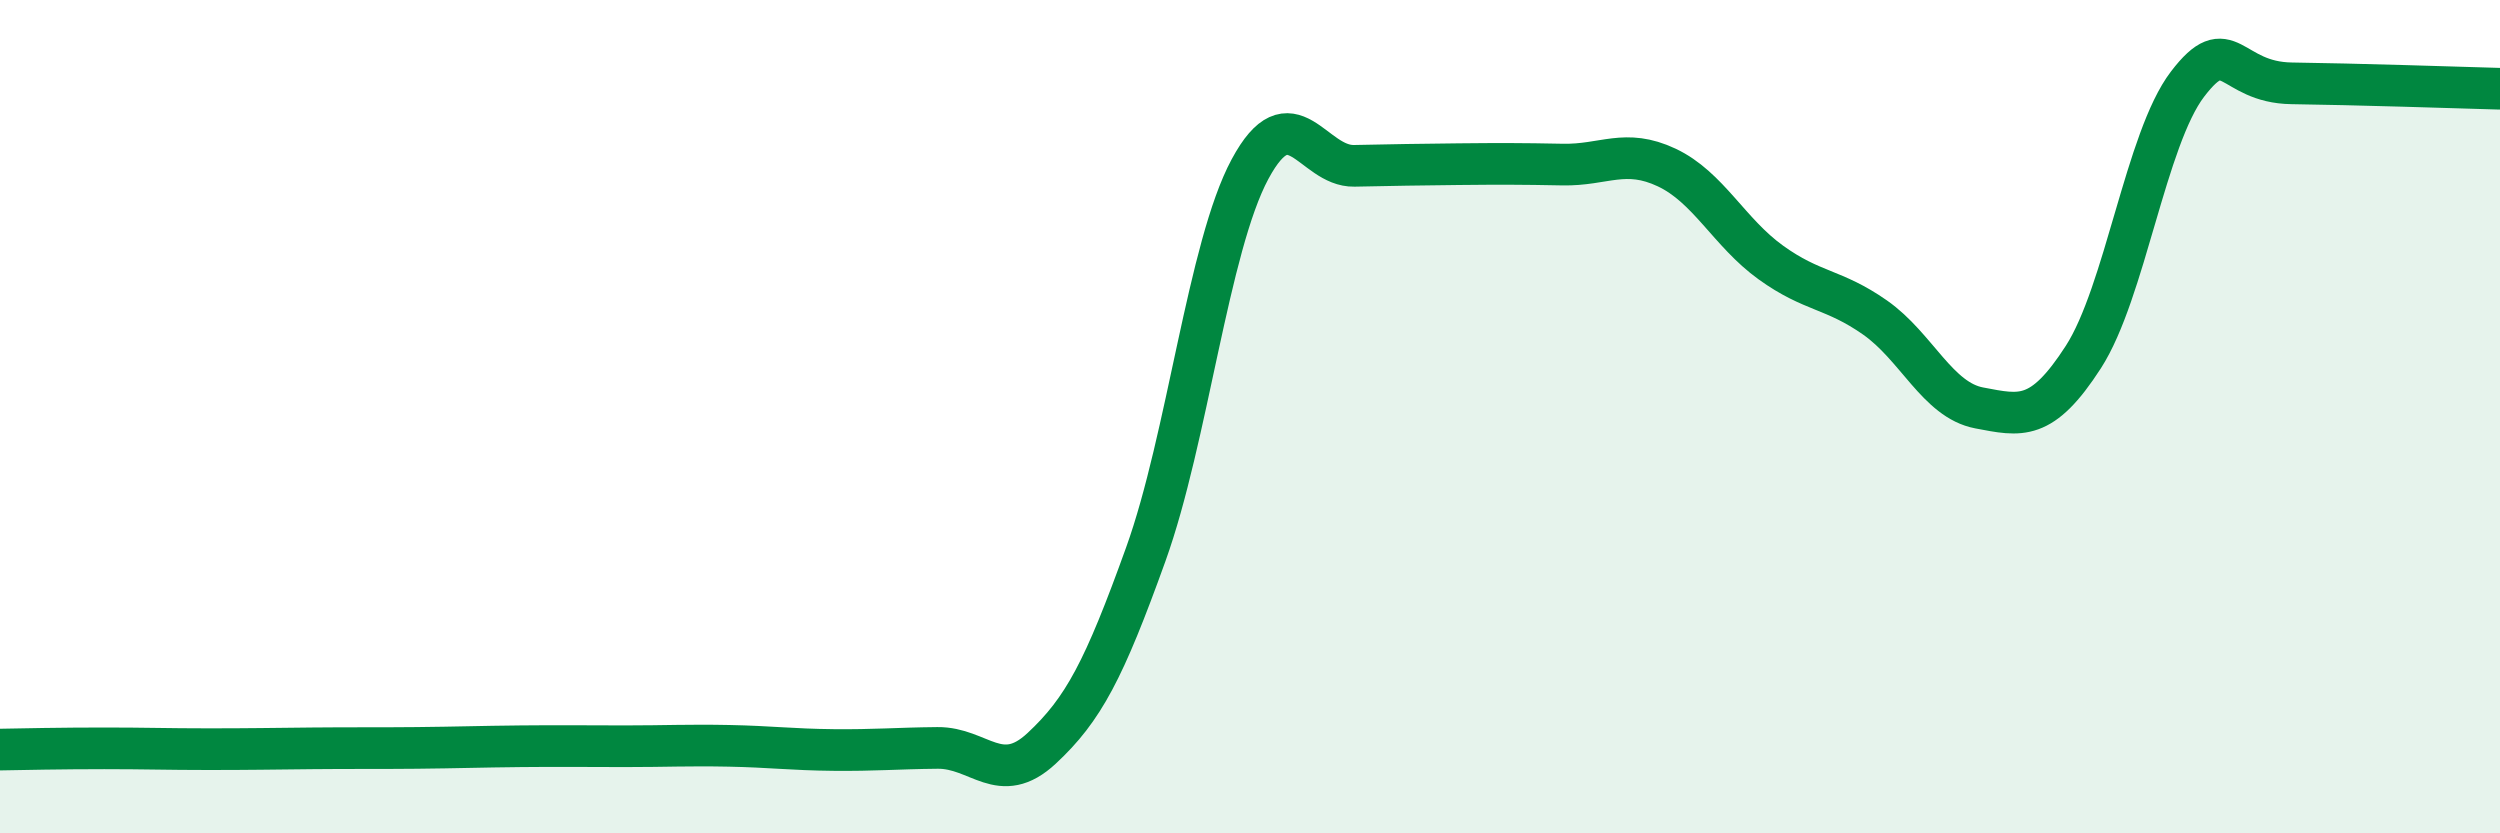 
    <svg width="60" height="20" viewBox="0 0 60 20" xmlns="http://www.w3.org/2000/svg">
      <path
        d="M 0,17.99 C 0.5,17.98 1.5,17.96 2.5,17.96 C 3.5,17.96 4,17.98 5,17.98 C 6,17.98 6.5,17.97 7.5,17.96 C 8.5,17.95 9,17.96 10,17.95 C 11,17.94 11.5,17.92 12.5,17.91 C 13.5,17.9 14,17.91 15,17.91 C 16,17.91 16.5,17.88 17.5,17.9 C 18.5,17.92 19,17.99 20,18 C 21,18.01 21.5,17.96 22.5,17.95 C 23.5,17.94 24,18.89 25,17.96 C 26,17.03 26.5,16.08 27.5,13.3 C 28.5,10.52 29,5.92 30,4.06 C 31,2.2 31.5,4 32.5,3.98 C 33.5,3.96 34,3.95 35,3.94 C 36,3.93 36.5,3.93 37.5,3.95 C 38.5,3.97 39,3.55 40,4.02 C 41,4.49 41.5,5.58 42.5,6.3 C 43.5,7.02 44,6.92 45,7.62 C 46,8.32 46.5,9.6 47.5,9.79 C 48.5,9.98 49,10.12 50,8.57 C 51,7.02 51.5,3.33 52.5,2.02 C 53.5,0.71 53.5,1.98 55,2 C 56.5,2.02 59,2.1 60,2.13L60 20L0 20Z"
        fill="#008740"
        opacity="0.1"
        stroke-linecap="round"
        stroke-linejoin="round"
      />
      <path
        d="M 0,17.99 C 0.5,17.98 1.5,17.96 2.5,17.96 C 3.5,17.96 4,17.98 5,17.98 C 6,17.98 6.5,17.97 7.5,17.96 C 8.5,17.95 9,17.96 10,17.95 C 11,17.94 11.5,17.92 12.5,17.91 C 13.5,17.9 14,17.91 15,17.91 C 16,17.91 16.5,17.88 17.5,17.9 C 18.5,17.92 19,17.99 20,18 C 21,18.01 21.5,17.96 22.5,17.95 C 23.5,17.94 24,18.89 25,17.96 C 26,17.03 26.5,16.08 27.5,13.3 C 28.5,10.52 29,5.92 30,4.06 C 31,2.2 31.5,4 32.5,3.98 C 33.5,3.96 34,3.95 35,3.94 C 36,3.93 36.5,3.93 37.5,3.95 C 38.5,3.97 39,3.55 40,4.02 C 41,4.49 41.5,5.58 42.5,6.3 C 43.5,7.02 44,6.92 45,7.62 C 46,8.32 46.5,9.6 47.5,9.79 C 48.5,9.98 49,10.12 50,8.57 C 51,7.02 51.5,3.33 52.5,2.02 C 53.5,0.71 53.5,1.98 55,2 C 56.5,2.02 59,2.1 60,2.13"
        stroke="#008740"
        stroke-width="1"
        fill="none"
        stroke-linecap="round"
        stroke-linejoin="round"
      />
    </svg>
  
